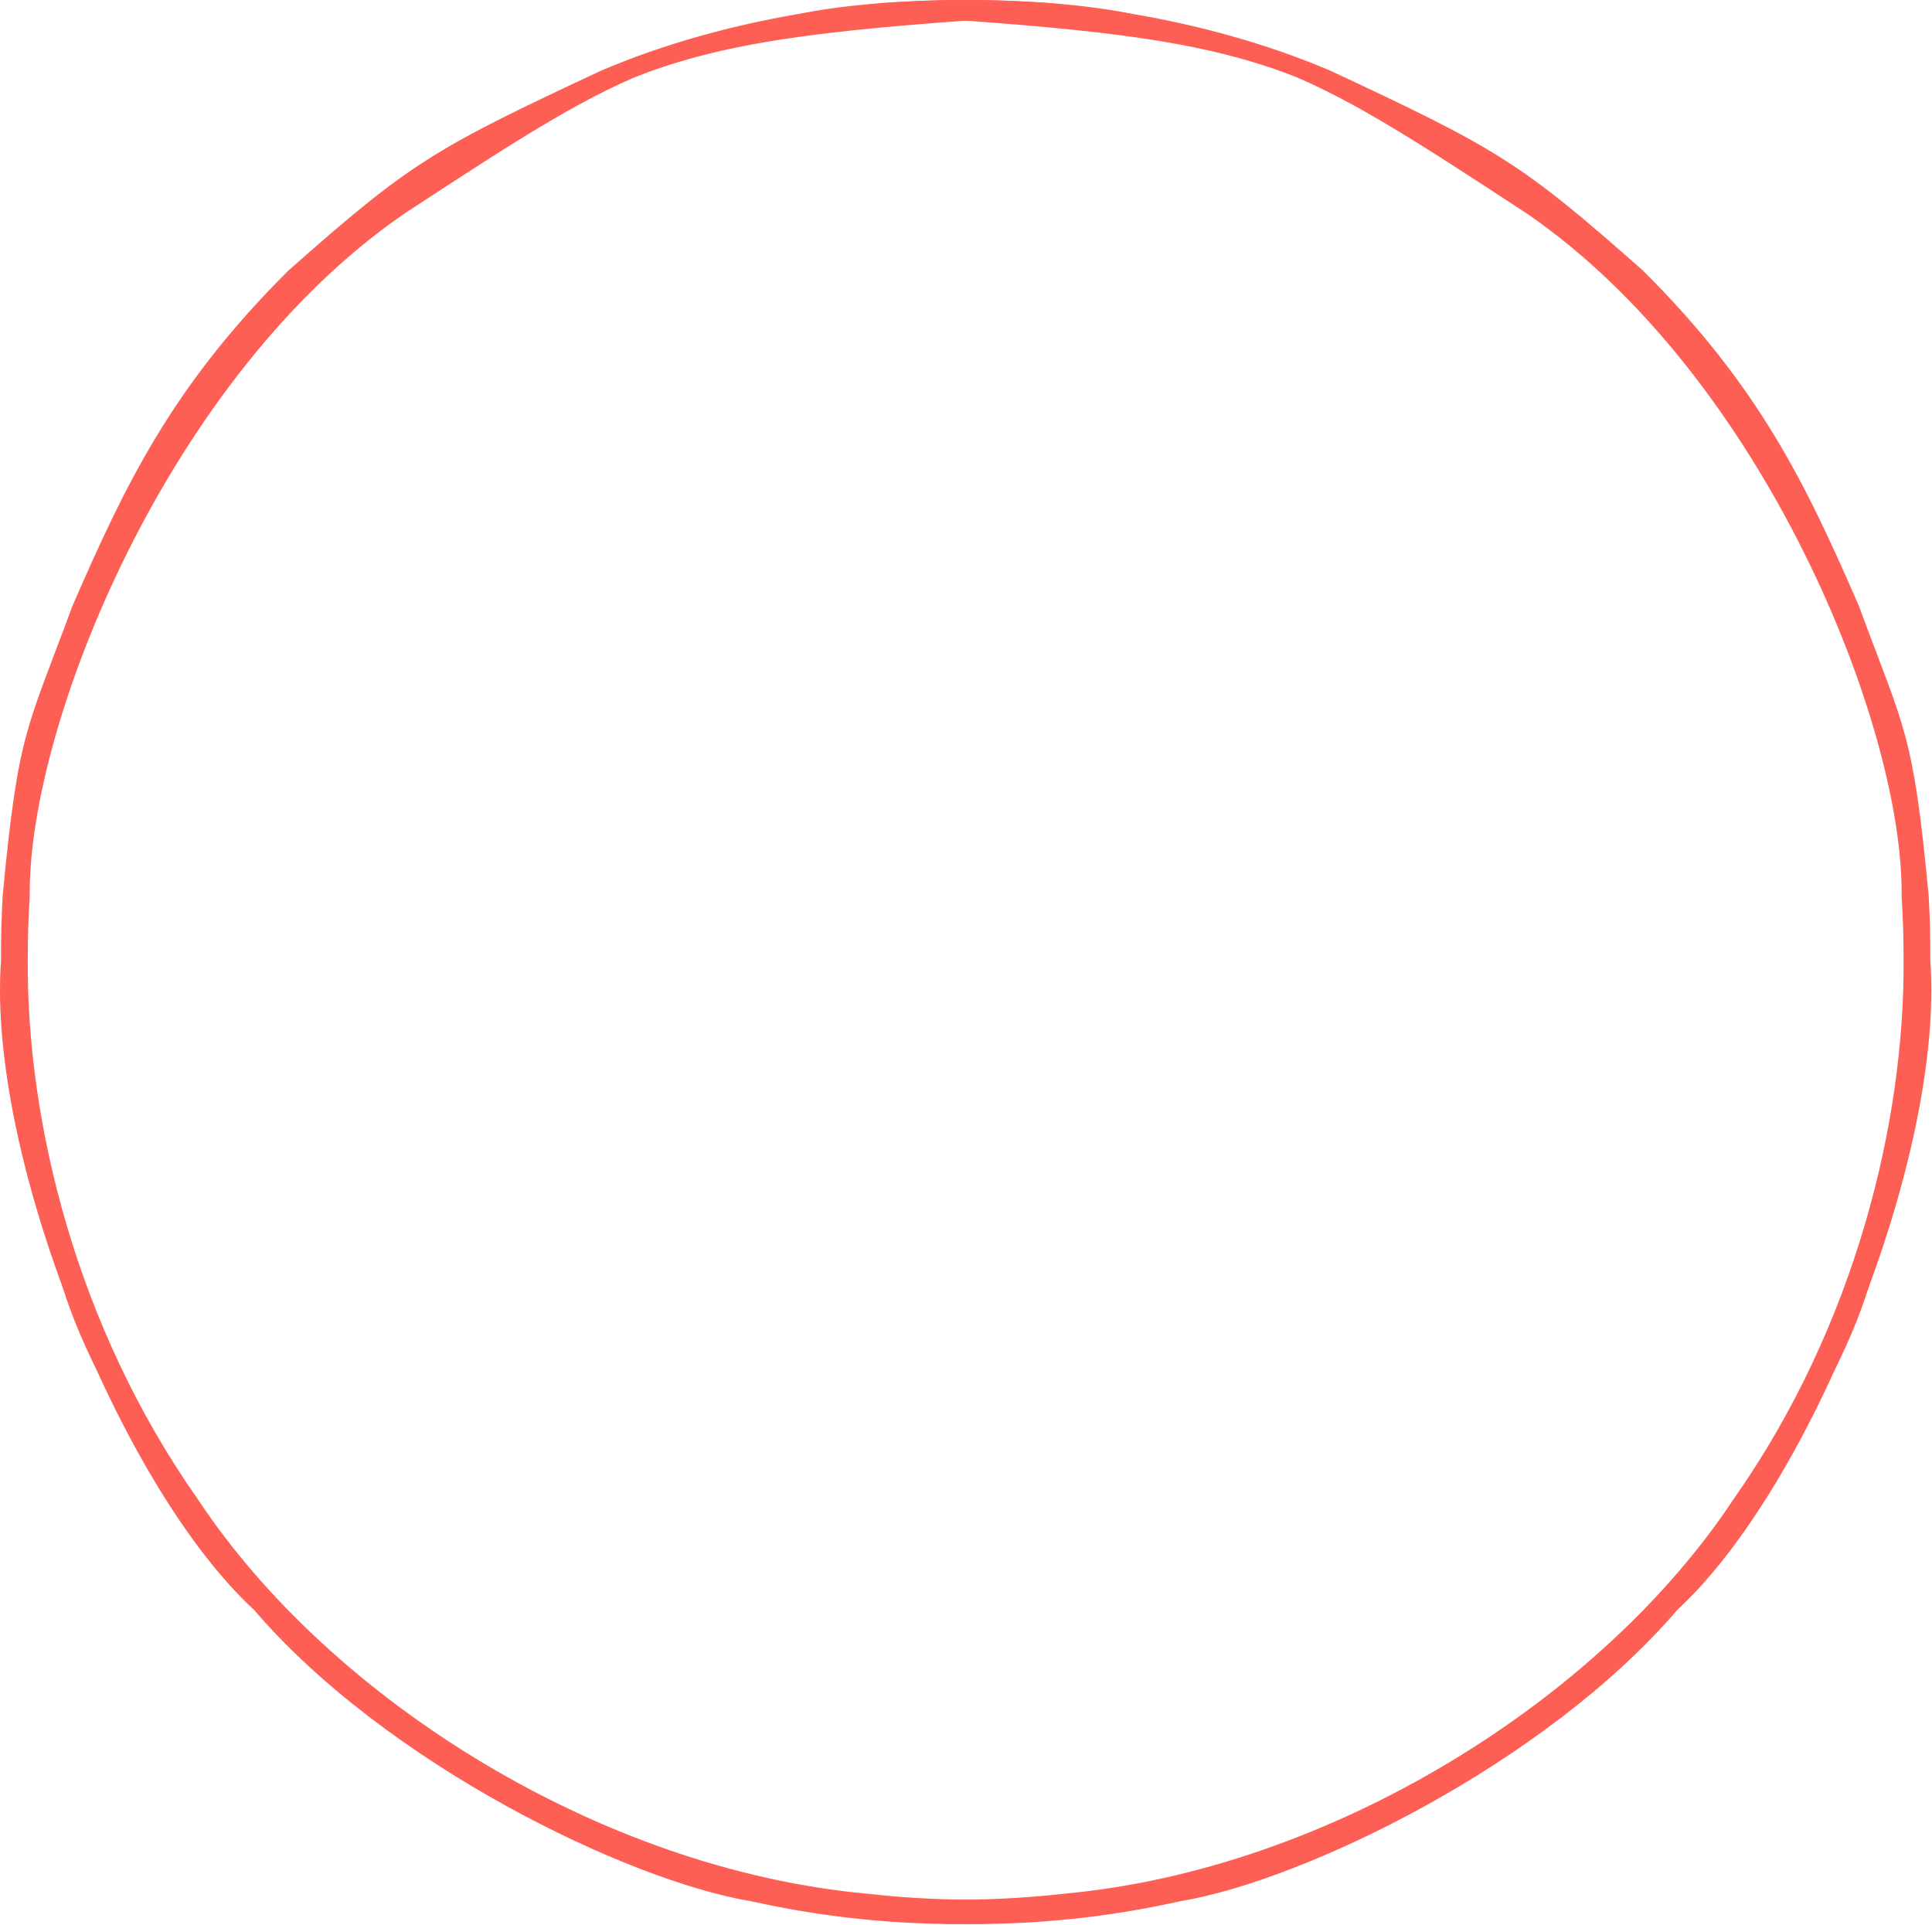 <?xml version="1.0" encoding="UTF-8"?> <svg xmlns="http://www.w3.org/2000/svg" viewBox="0 0 880 877" fill="none"><path d="M32.972 276.074C57.01 220.782 78.373 175.944 131.345 123.255C186.935 74.068 197.445 67.814 274.05 32.063C332.386 7.268 396.255 -0.427 439.852 0.018C454.923 0.029 467.564 0.709 477.212 1.276C514.794 4.55 518.739 6.801 570.18 20.789C621.19 36.779 650.322 52.591 688.399 79.436C730.453 102.316 823.138 213.818 839.433 264.573C861.93 311.853 871.379 371.516 872.779 406.942C873.401 418.087 873.404 426.706 873.261 433.438C873.197 436.279 873.002 437.596 872.818 437.596C872.818 437.596 872.818 437.596 872.817 437.596C872.585 437.595 872.368 435.557 872.294 431.918C871.937 414.361 870.13 387.891 863.564 357.56C849.103 301.856 850.951 293.792 814.248 224.965C773.209 159.01 740.41 122.822 664.635 71.989C586.172 28.772 563.417 18.263 439.852 9.412C438.209 9.382 436.549 9.361 434.874 9.348C307.036 17.233 289.985 28.059 184.398 97.162C76.554 171.058 12.466 330.96 13.543 408.444C12.937 417.84 12.621 427.435 12.652 437.596C12.216 510.658 34.415 603.667 90.033 682.78C150.631 774.495 274.134 851.647 395.339 862.611C409.456 864.2 424.374 865.158 439.852 865.29C557.527 871.136 689.359 799.739 737.418 748.876C793.261 692.549 805.004 675.106 837.024 605.733C854.464 565.266 869.356 505.78 871.867 454.321C872.953 428.44 873.993 434.322 873.393 460.42C872 498.743 864.884 529.55 860.851 548.849C851.996 587.293 847.318 604.205 822.987 647.911C797.341 690.791 783.831 710.379 764.279 732.141C741.674 749.817 752.113 764.36 621.772 835.605C549.149 869.19 487.272 875.922 439.852 876.431C398.648 876.572 367.264 871.546 341.752 865.948C285.981 856.585 176.205 803.841 115.695 733.286C54.68 677.007 -5.932 525.985 0.467 437.596C0.405 426.438 0.737 416.623 1.214 408.037C8.319 332.991 12.062 332.825 32.972 276.074Z" fill="#FE5F55"></path><path d="M846.731 276.074C822.693 220.782 801.33 175.944 748.358 123.255C692.769 74.068 682.258 67.814 605.653 32.063C547.317 7.268 483.448 -0.427 439.852 0.018C424.78 0.029 412.139 0.709 402.491 1.276C364.909 4.55 360.965 6.801 309.523 20.789C258.513 36.779 229.381 52.591 191.304 79.436C149.25 102.316 56.565 213.818 40.27 264.573C17.774 311.853 8.324 371.516 6.924 406.942C6.302 418.087 6.299 426.706 6.442 433.438C6.506 436.279 6.701 437.596 6.885 437.596C6.885 437.596 6.886 437.596 6.886 437.596C7.119 437.595 7.335 435.557 7.409 431.918C7.766 414.361 9.573 387.891 16.14 357.56C30.6 301.856 28.752 293.792 65.455 224.965C106.495 159.01 139.293 122.822 215.068 71.989C293.531 28.772 316.286 18.263 439.852 9.412C441.495 9.382 443.154 9.361 444.829 9.348C572.667 17.233 589.718 28.059 695.305 97.162C803.15 171.058 867.237 330.96 866.16 408.444C866.766 417.84 867.082 427.435 867.052 437.596C867.487 510.658 845.288 603.667 789.67 682.78C729.072 774.495 605.569 851.647 484.364 862.611C470.247 864.2 455.329 865.158 439.852 865.29C322.176 871.136 190.344 799.739 142.285 748.876C86.443 692.549 74.699 675.106 42.679 605.733C25.239 565.266 10.347 505.78 7.836 454.321C6.751 428.44 5.71 434.322 6.31 460.42C7.703 498.743 14.819 529.55 18.852 548.849C27.707 587.293 32.386 604.205 56.716 647.911C82.362 690.791 95.872 710.379 115.424 732.141C138.029 749.817 127.59 764.36 257.932 835.605C330.555 869.19 392.431 875.922 439.852 876.431C481.055 876.572 512.439 871.546 537.951 865.948C593.722 856.585 703.498 803.841 764.008 733.286C825.023 677.007 885.635 525.985 879.236 437.596C879.298 426.438 878.966 416.623 878.49 408.037C871.384 332.991 867.642 332.825 846.731 276.074Z" fill="#FE5F55"></path></svg> 